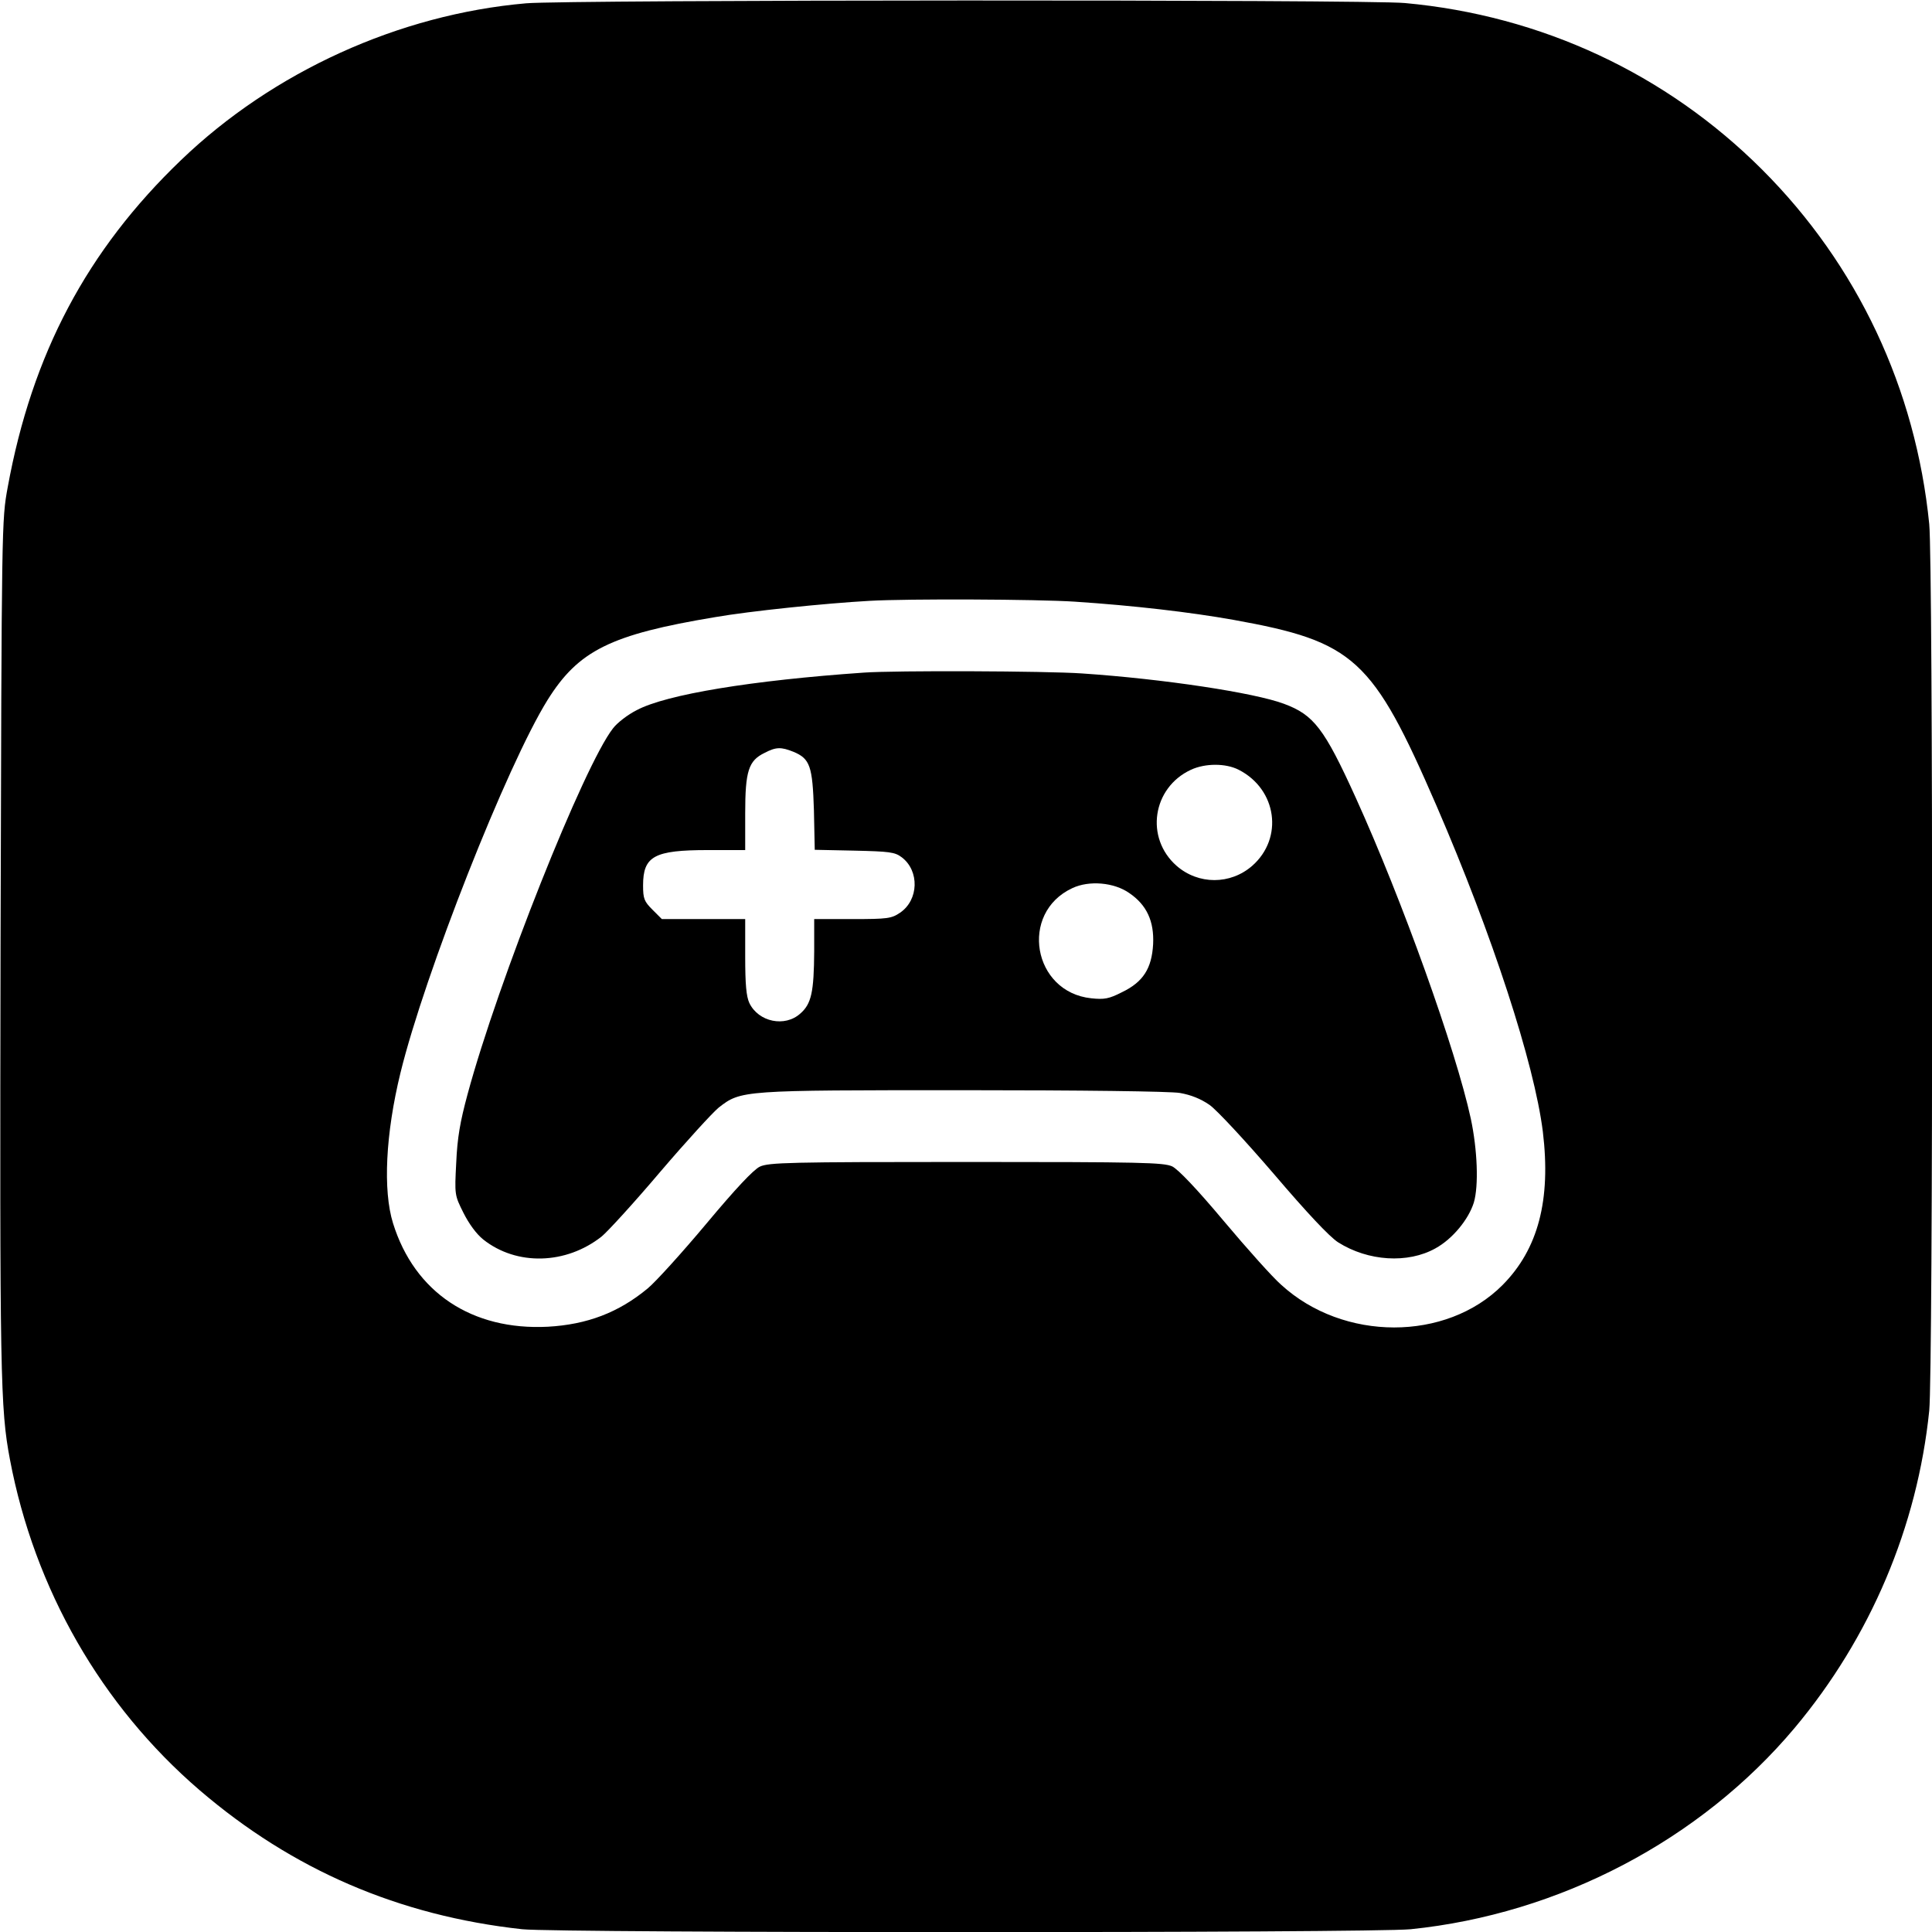 <?xml version="1.0" standalone="no"?>
<!DOCTYPE svg PUBLIC "-//W3C//DTD SVG 20010904//EN"
 "http://www.w3.org/TR/2001/REC-SVG-20010904/DTD/svg10.dtd">
<svg version="1.0" xmlns="http://www.w3.org/2000/svg"
 width="700pt" height="700pt" viewBox="0 0 700 700"
 preserveAspectRatio="xMidYMid meet">
<g transform="translate(0,700) scale(0.1,-0.1)"
fill="#000000" stroke="none">
<path d="M1906 6988 c-460 -40 -917 -248 -1250 -568 -341 -327 -540 -703 -628
-1185 -22 -120 -22 -124 -26 -1660 -3 -1564 -1 -1678 34 -1863 89 -470 331
-892 687 -1198 337 -289 722 -455 1169 -504 133 -14 3077 -14 3219 0 539 55
1050 323 1391 729 275 328 445 730 488 1150 14 140 14 3070 0 3212 -49 491
-260 939 -605 1284 -348 348 -801 559 -1295 604 -141 13 -3037 12 -3184 -1z
m1989 -2168 c212 -14 418 -38 575 -66 438 -79 503 -139 735 -674 202 -467 354
-933 385 -1180 30 -248 -17 -426 -146 -556 -204 -205 -577 -205 -802 1 -31 27
-124 131 -208 231 -99 118 -165 187 -187 198 -32 14 -107 16 -747 16 -642 0
-715 -2 -747 -17 -23 -11 -88 -80 -194 -207 -88 -105 -183 -210 -212 -234
-106 -88 -220 -131 -362 -139 -275 -14 -483 124 -561 375 -37 119 -27 324 27
545 88 359 386 1115 533 1351 112 179 228 237 607 300 127 22 398 50 559 59
137 8 609 6 745 -3z"/>
<path d="M3130 4563 c-405 -28 -716 -79 -823 -136 -32 -16 -71 -46 -86 -66
-105 -134 -416 -915 -527 -1326 -27 -100 -37 -157 -41 -248 -6 -116 -6 -117
26 -181 20 -40 47 -77 72 -97 121 -96 300 -91 429 11 22 18 118 123 212 234
94 110 190 215 212 233 81 63 83 63 886 63 426 0 750 -4 785 -10 40 -7 75 -21
107 -43 26 -18 129 -129 233 -250 121 -142 202 -228 233 -248 109 -69 253 -78
353 -22 62 34 120 105 139 166 18 61 13 191 -11 304 -54 249 -249 793 -417
1163 -114 251 -152 300 -260 340 -107 40 -435 90 -732 110 -130 9 -677 11
-790 3z m-255 -287 c60 -25 69 -52 74 -212 l3 -143 143 -3 c127 -3 147 -5 172
-24 65 -49 62 -155 -6 -201 -31 -21 -45 -23 -172 -23 l-139 0 0 -117 c-1 -147
-10 -190 -50 -225 -56 -51 -152 -31 -185 38 -11 24 -15 67 -15 168 l0 136
-151 0 -151 0 -34 34 c-30 30 -34 40 -34 88 0 106 40 128 235 128 l135 0 0
133 c0 153 12 191 70 219 42 22 60 22 105 4z m1613 -65 c139 -71 163 -248 49
-348 -79 -69 -195 -69 -274 0 -115 101 -88 283 52 348 52 24 126 24 173 0z
m-396 -447 c63 -43 90 -102 86 -185 -5 -88 -36 -137 -113 -174 -47 -24 -64
-27 -111 -22 -212 22 -262 309 -69 399 61 29 152 21 207 -18z"/>
</g>
</svg>
